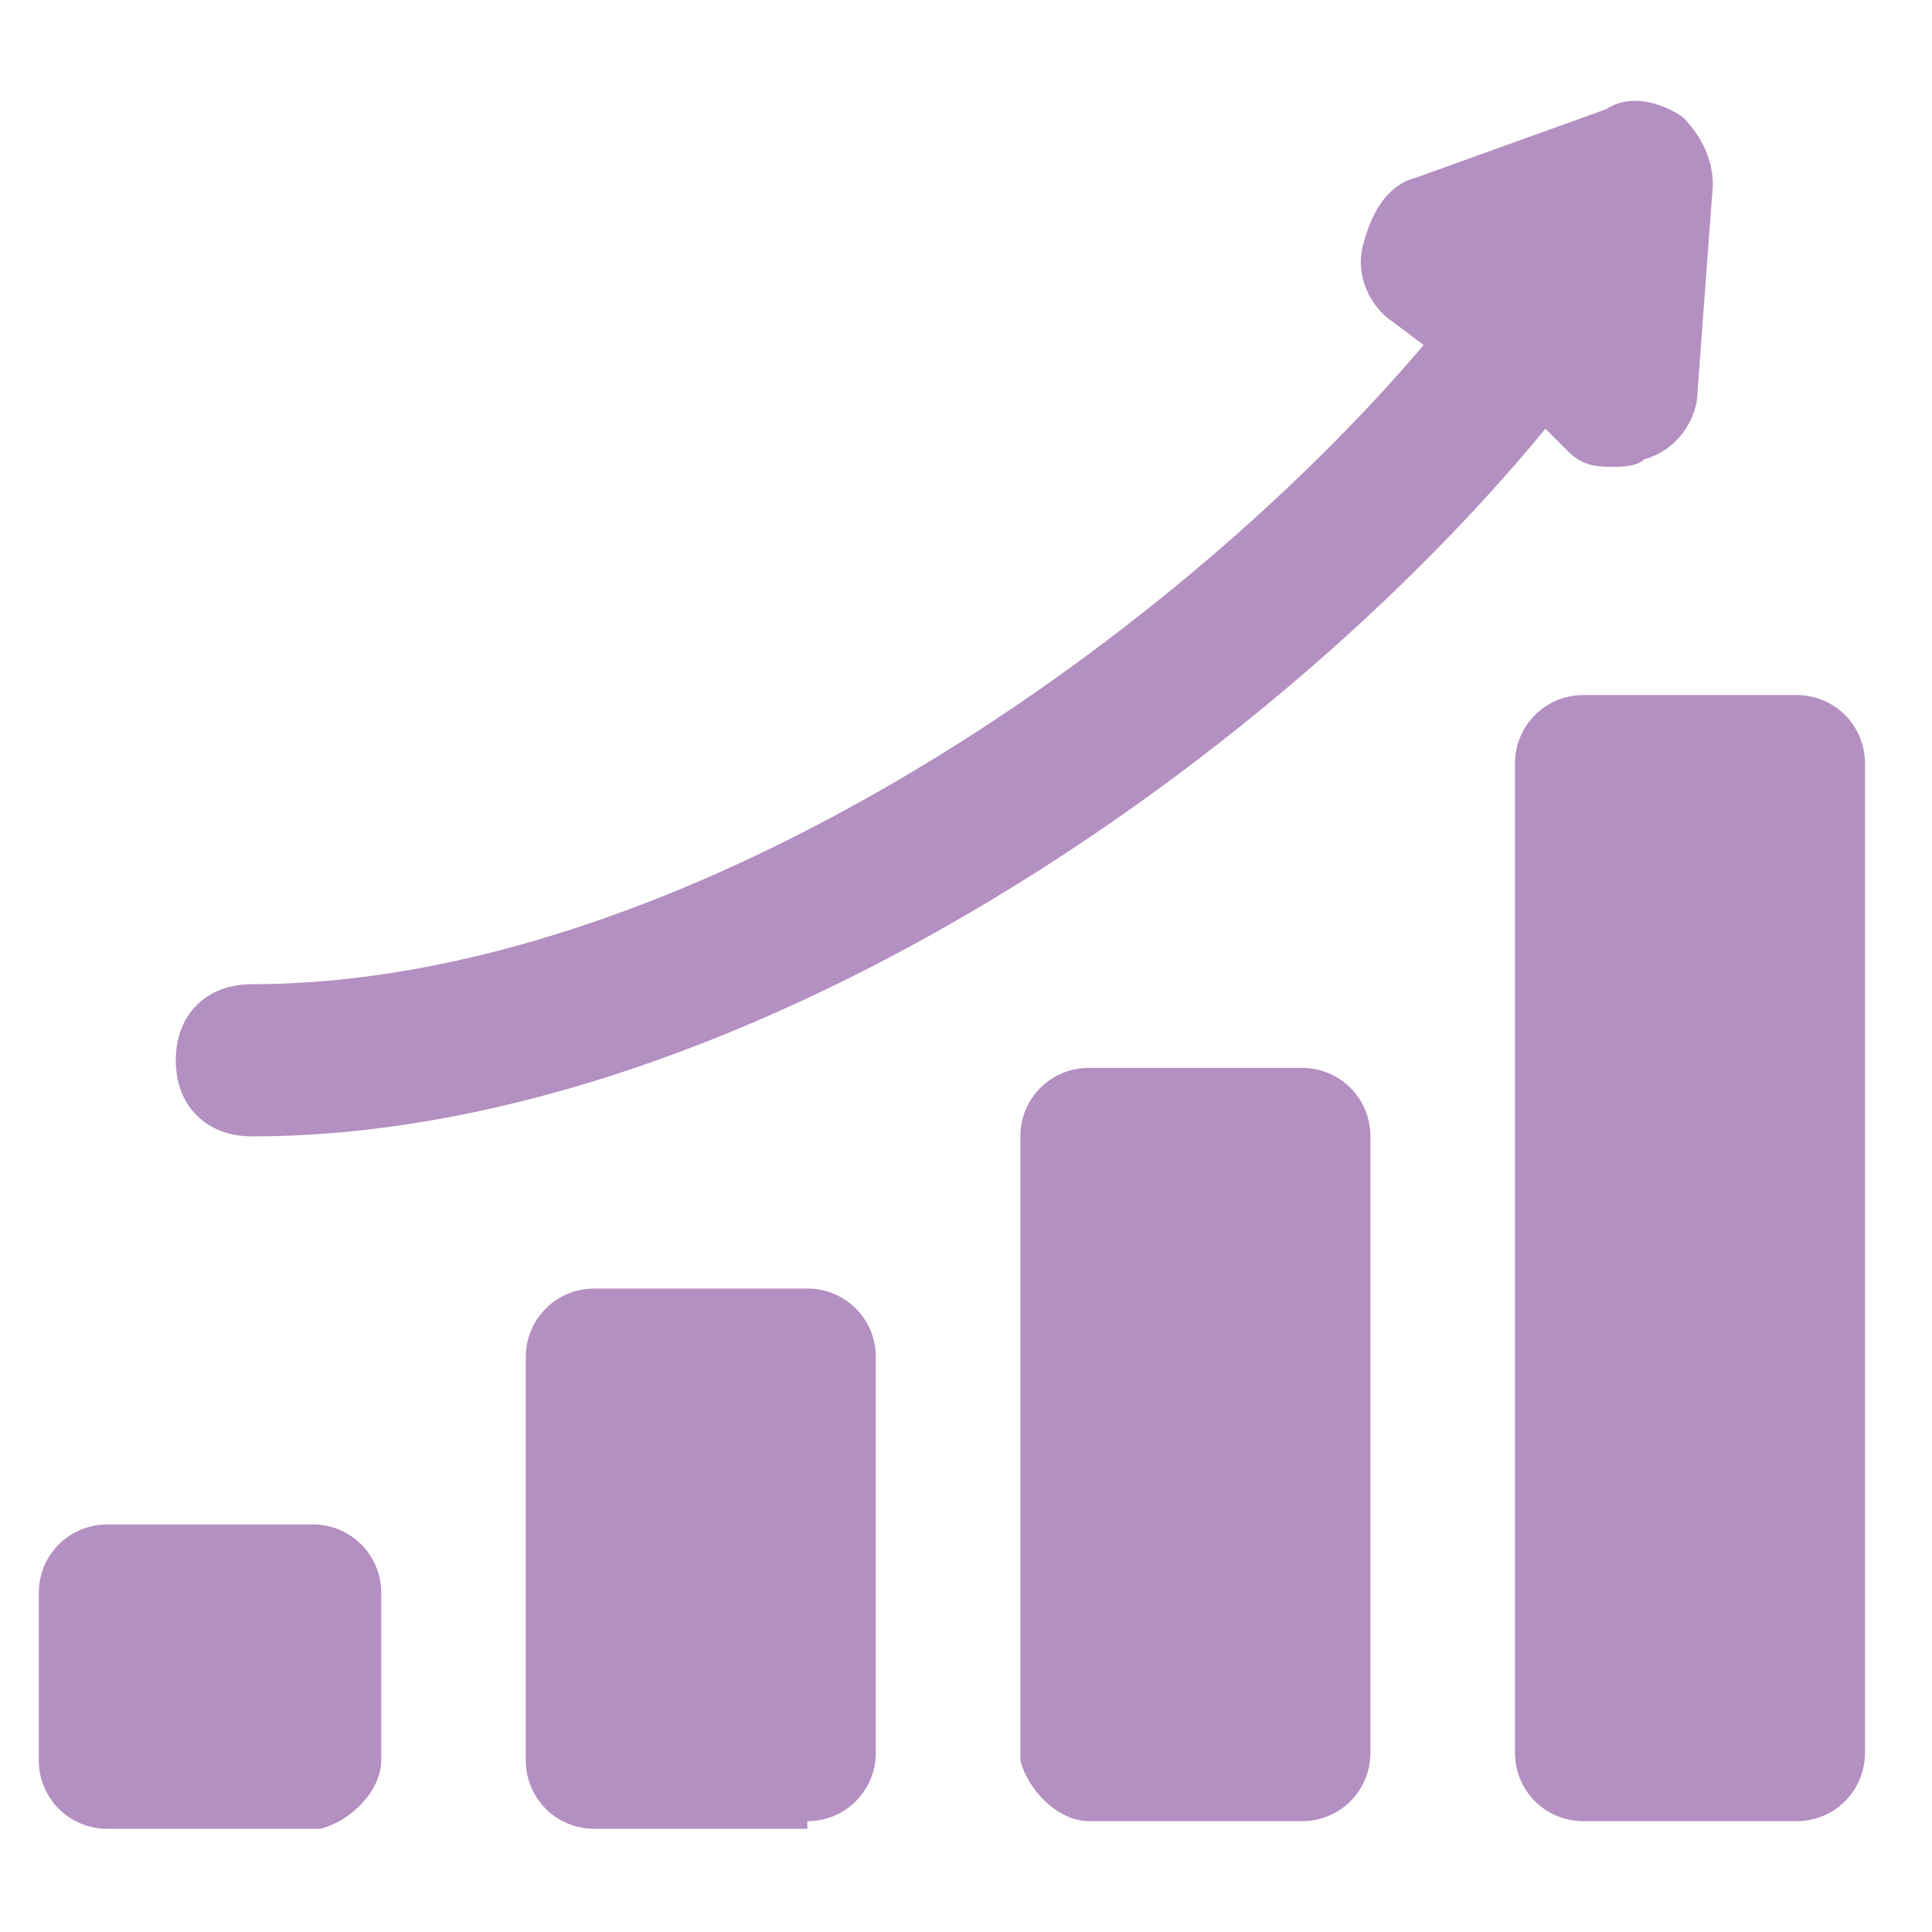 <svg width="65" height="65" viewBox="0 0 65 65" fill="none" xmlns="http://www.w3.org/2000/svg">
<path d="M1.306 59.224C1.306 60.504 2.33 61.528 3.61 61.528H10.778C11.802 61.272 12.826 60.248 12.826 59.224V53.592C12.826 52.312 11.802 51.288 10.522 51.288H3.61C2.33 51.288 1.306 52.312 1.306 53.592V59.224Z" fill="#B48FC1"/>
<path d="M27.162 61.272C28.442 61.272 29.466 60.248 29.466 58.968V45.656C29.466 44.376 28.442 43.352 27.162 43.352H19.994C18.714 43.352 17.69 44.376 17.69 45.656V59.224C17.69 60.504 18.714 61.528 19.994 61.528H27.162V61.272Z" fill="#B48FC1"/>
<path d="M36.634 61.272H43.802C45.082 61.272 46.106 60.248 46.106 58.968V38.232C46.106 36.952 45.082 35.928 43.802 35.928H36.634C35.354 35.928 34.33 36.952 34.33 38.232V59.224C34.586 60.248 35.61 61.272 36.634 61.272Z" fill="#B48FC1"/>
<path d="M62.746 25.688C62.746 24.408 61.722 23.384 60.442 23.384H53.274C51.994 23.384 50.97 24.408 50.97 25.688V58.968C50.97 60.248 51.994 61.272 53.274 61.272H60.442C61.722 61.272 62.746 60.248 62.746 58.968V25.688Z" fill="#B48FC1"/>
<path d="M52.762 15.192C53.274 15.704 53.786 15.704 54.298 15.704C54.554 15.704 55.066 15.704 55.322 15.448C56.346 15.192 57.114 14.168 57.114 13.144L57.626 6.232C57.626 5.208 57.114 4.44 56.602 3.928C55.834 3.416 54.81 3.16 54.042 3.672L47.642 5.976C46.618 6.232 46.106 7.256 45.85 8.28C45.594 9.304 46.106 10.328 46.874 10.84L47.898 11.608C39.194 21.848 22.81 33.112 8.474 33.112C6.938 33.112 5.914 34.136 5.914 35.672C5.914 37.208 6.938 38.232 8.474 38.232C24.602 38.232 42.522 25.944 51.994 14.424L52.762 15.192Z" fill="#B48FC1"/>
</svg>
